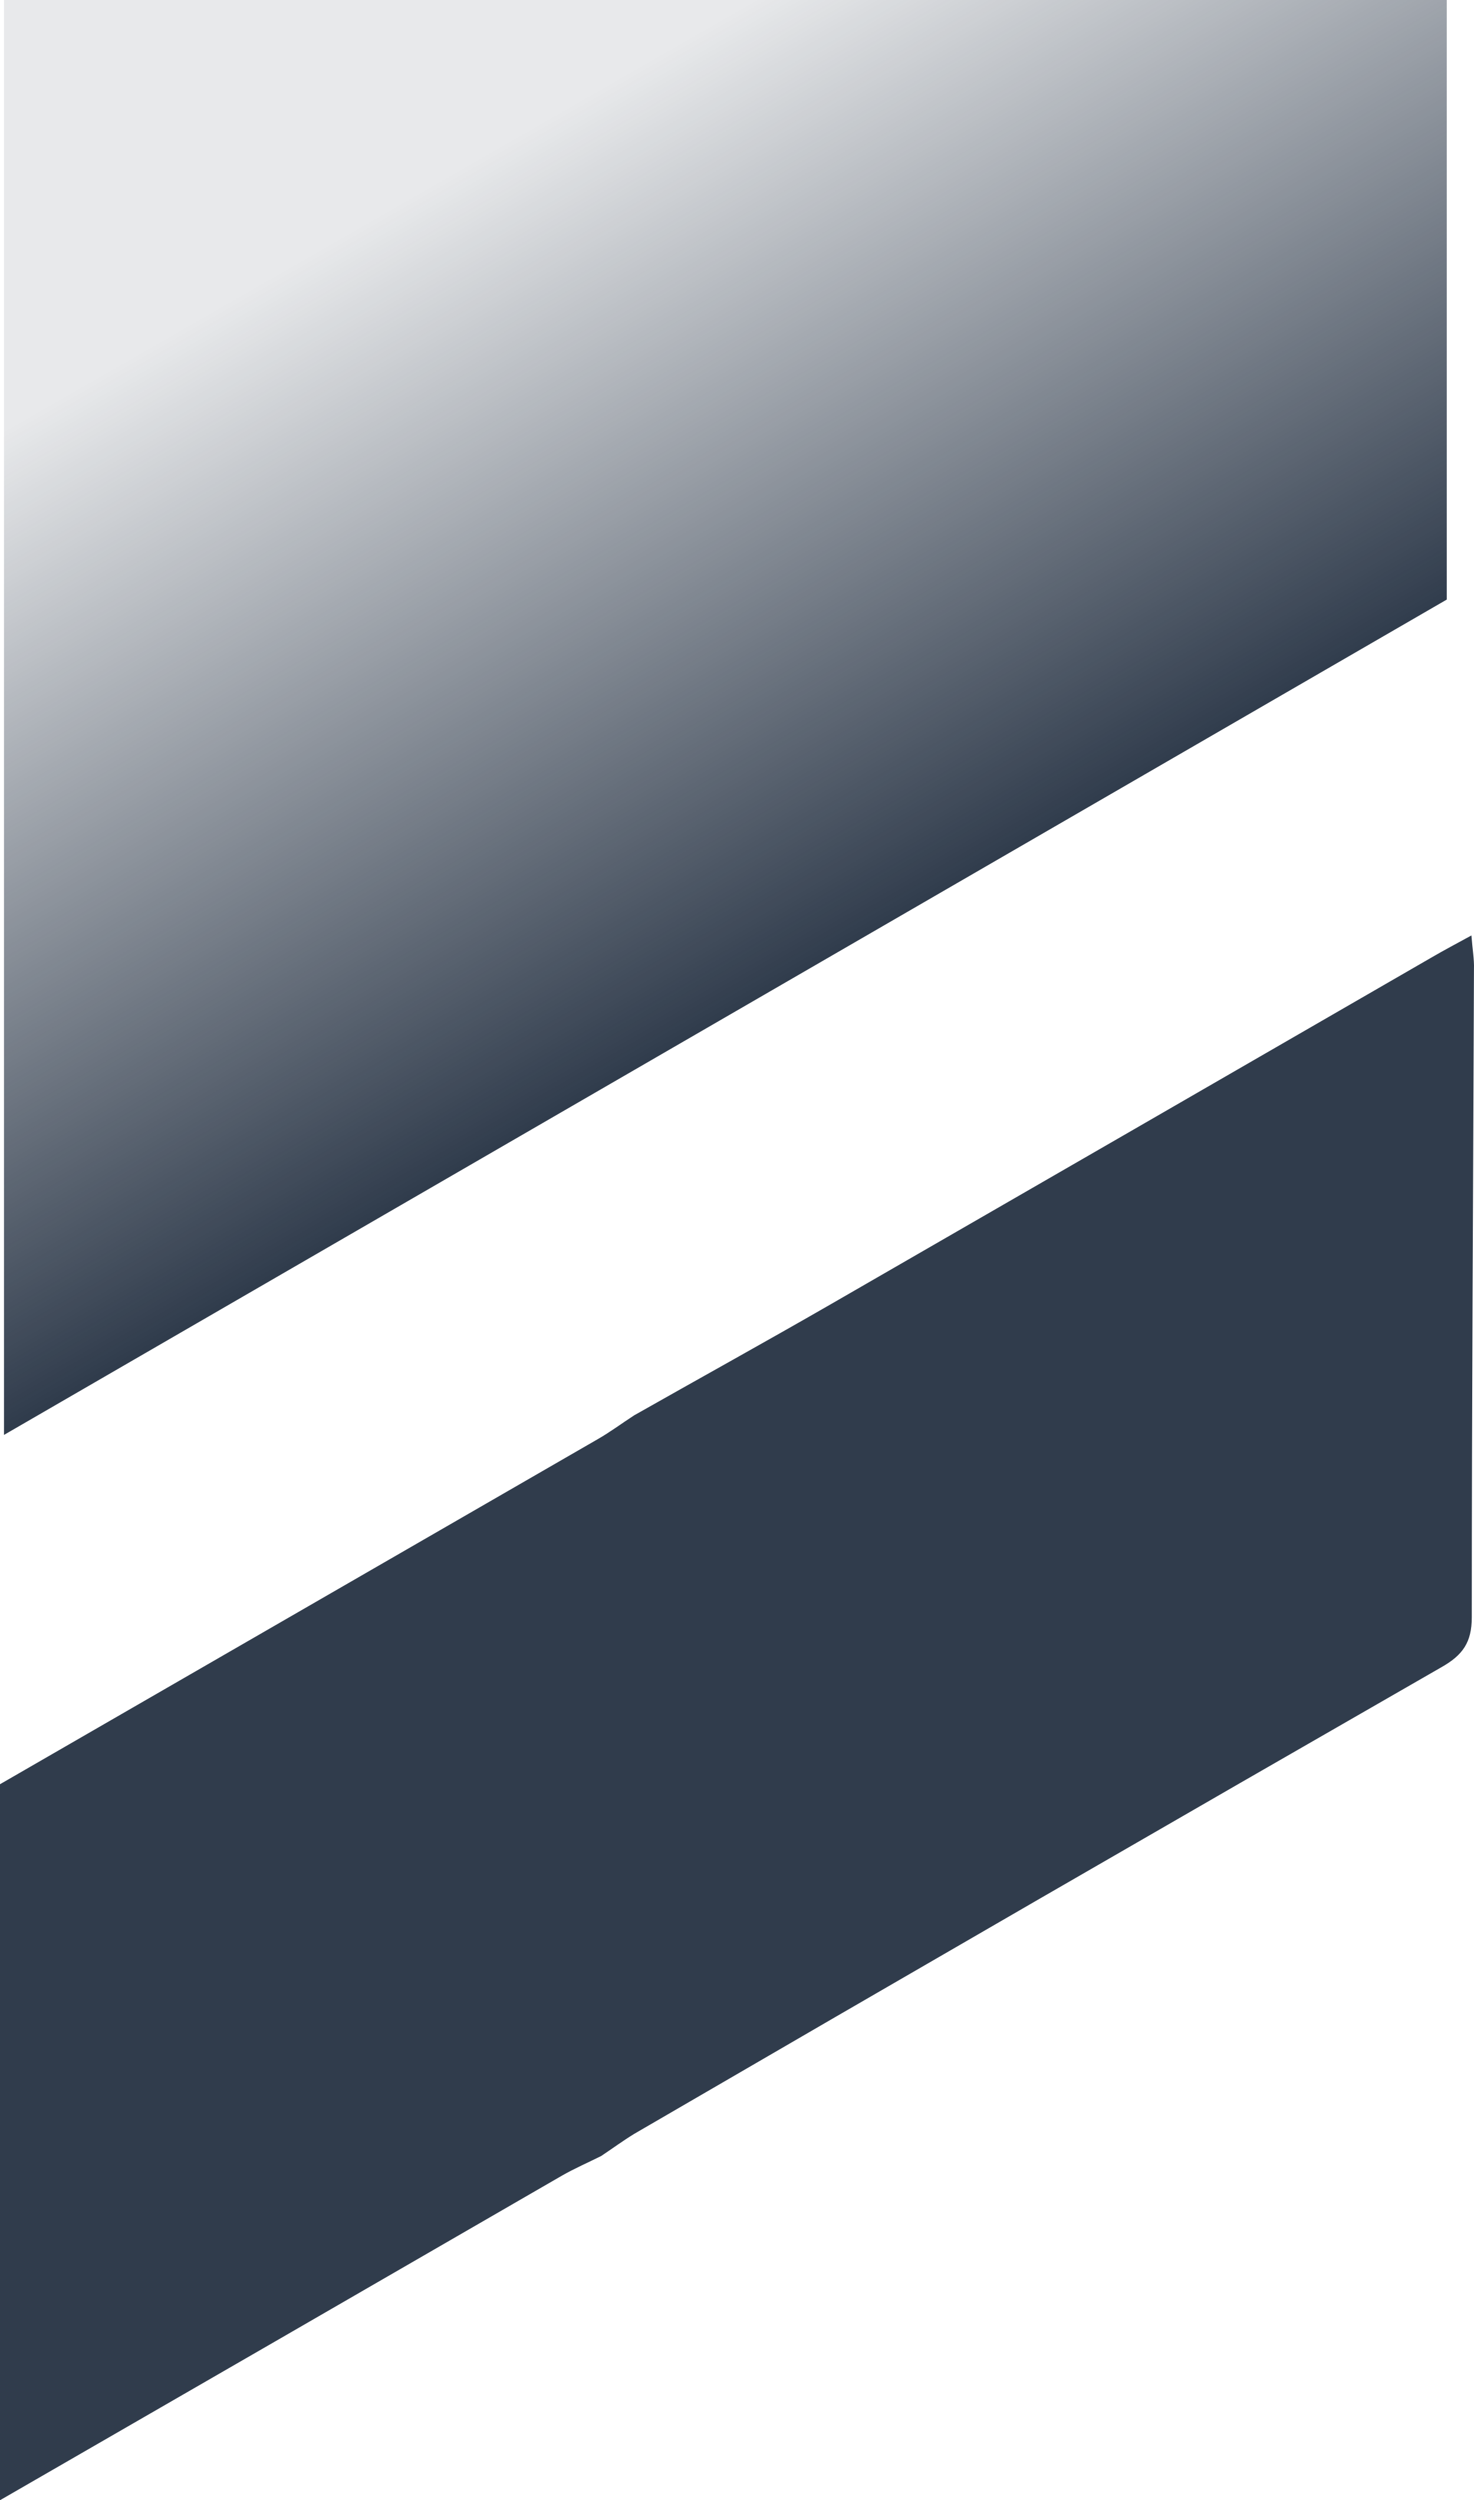 <?xml version="1.0" encoding="UTF-8"?>
<svg xmlns="http://www.w3.org/2000/svg" xmlns:xlink="http://www.w3.org/1999/xlink" width="507.96" height="861.377" viewBox="0 0 507.96 861.377">
  <defs>
    <linearGradient id="linear-gradient" x1="0.59" y1="0.657" x2="0.16" y2="-0.093" gradientUnits="objectBoundingBox">
      <stop offset="0" stop-color="#1a2739" stop-opacity="0.902"></stop>
      <stop offset="0.092" stop-color="#1a2739" stop-opacity="0.796"></stop>
      <stop offset="0.701" stop-color="#1a2739" stop-opacity="0.102"></stop>
    </linearGradient>
  </defs>
  <g id="Grupo_16493" data-name="Grupo 16493" transform="translate(-108.336 68.501)">
    <path id="Trazado_28313" data-name="Trazado 28313" d="M615.405,253.781c-5.5,3-9.5,5.124-13.37,7.373Q498.2,321.138,394.359,380.994c-22.367,12.872-44.984,25.368-67.476,38.114-4.248,2.75-8.247,5.749-12.62,8.248Q211.362,486.777,108.336,546.2V792.876q96.9-55.86,193.681-111.843c4.373-2.5,9-4.5,13.495-6.748,3.749-2.5,7.5-5.249,11.371-7.623q138.888-80.789,278.276-160.829c7.247-4.123,10.371-8.5,10.371-17.12,0-74.478.5-148.832.75-223.31C616.405,262.029,615.78,258.655,615.405,253.781Z" fill="#1a2739" opacity="0.9"></path>
    <path id="Trazado_28314" data-name="Trazado 28314" d="M109.711-68.5V425.856l497.2-287.792V-68.5Z" fill="url(#linear-gradient)"></path>
  </g>
</svg>
